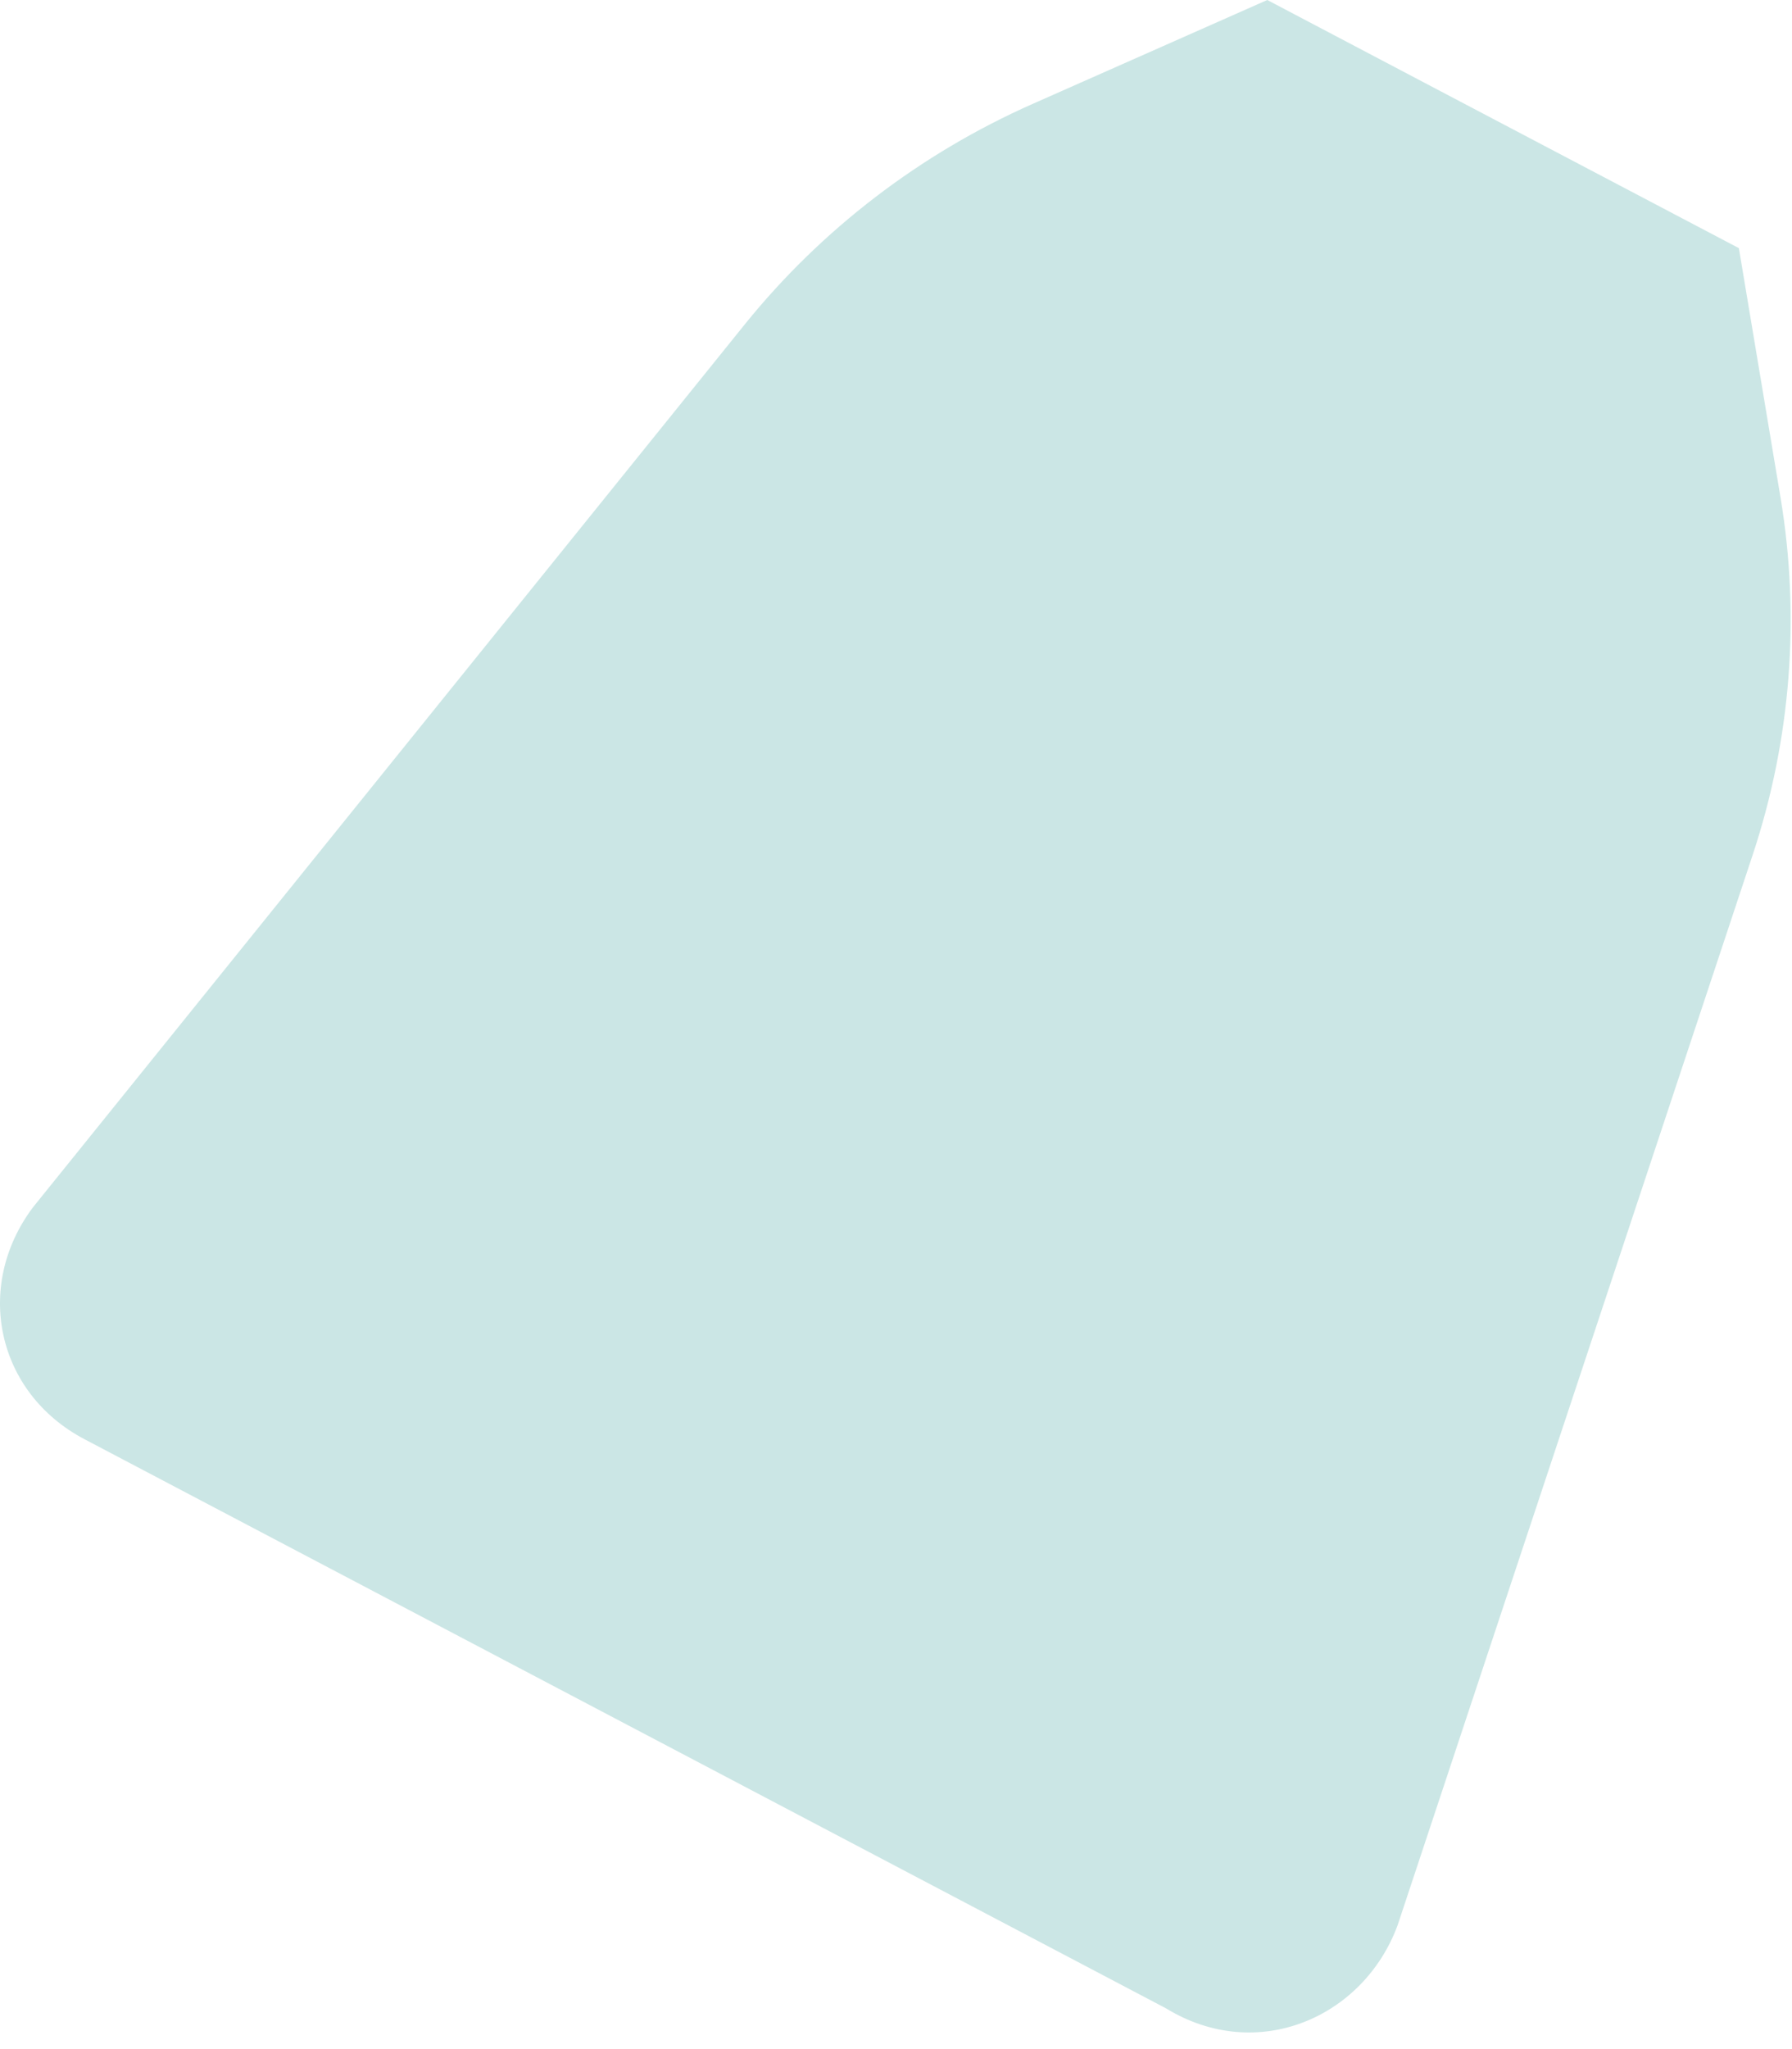 <?xml version="1.0" encoding="utf-8"?>
<svg xmlns="http://www.w3.org/2000/svg" fill="none" height="100%" overflow="visible" preserveAspectRatio="none" style="display: block;" viewBox="0 0 105 120" width="100%">
<path d="M81.885 112.764L102.698 50.059C104.937 43.316 105.493 36.139 104.328 29.138L101.887 14.532L92.678 9.691L83.47 4.849L74.254 0L60.501 6.087C53.913 9.005 48.13 13.434 43.638 18.998L1.928 70.708C-1.542 75.335 -0.205 81.57 4.948 84.282L68.32 117.613C73.653 120.877 79.879 118.165 81.885 112.764Z" fill="#CBE6E5" id="Vector"/>
</svg>